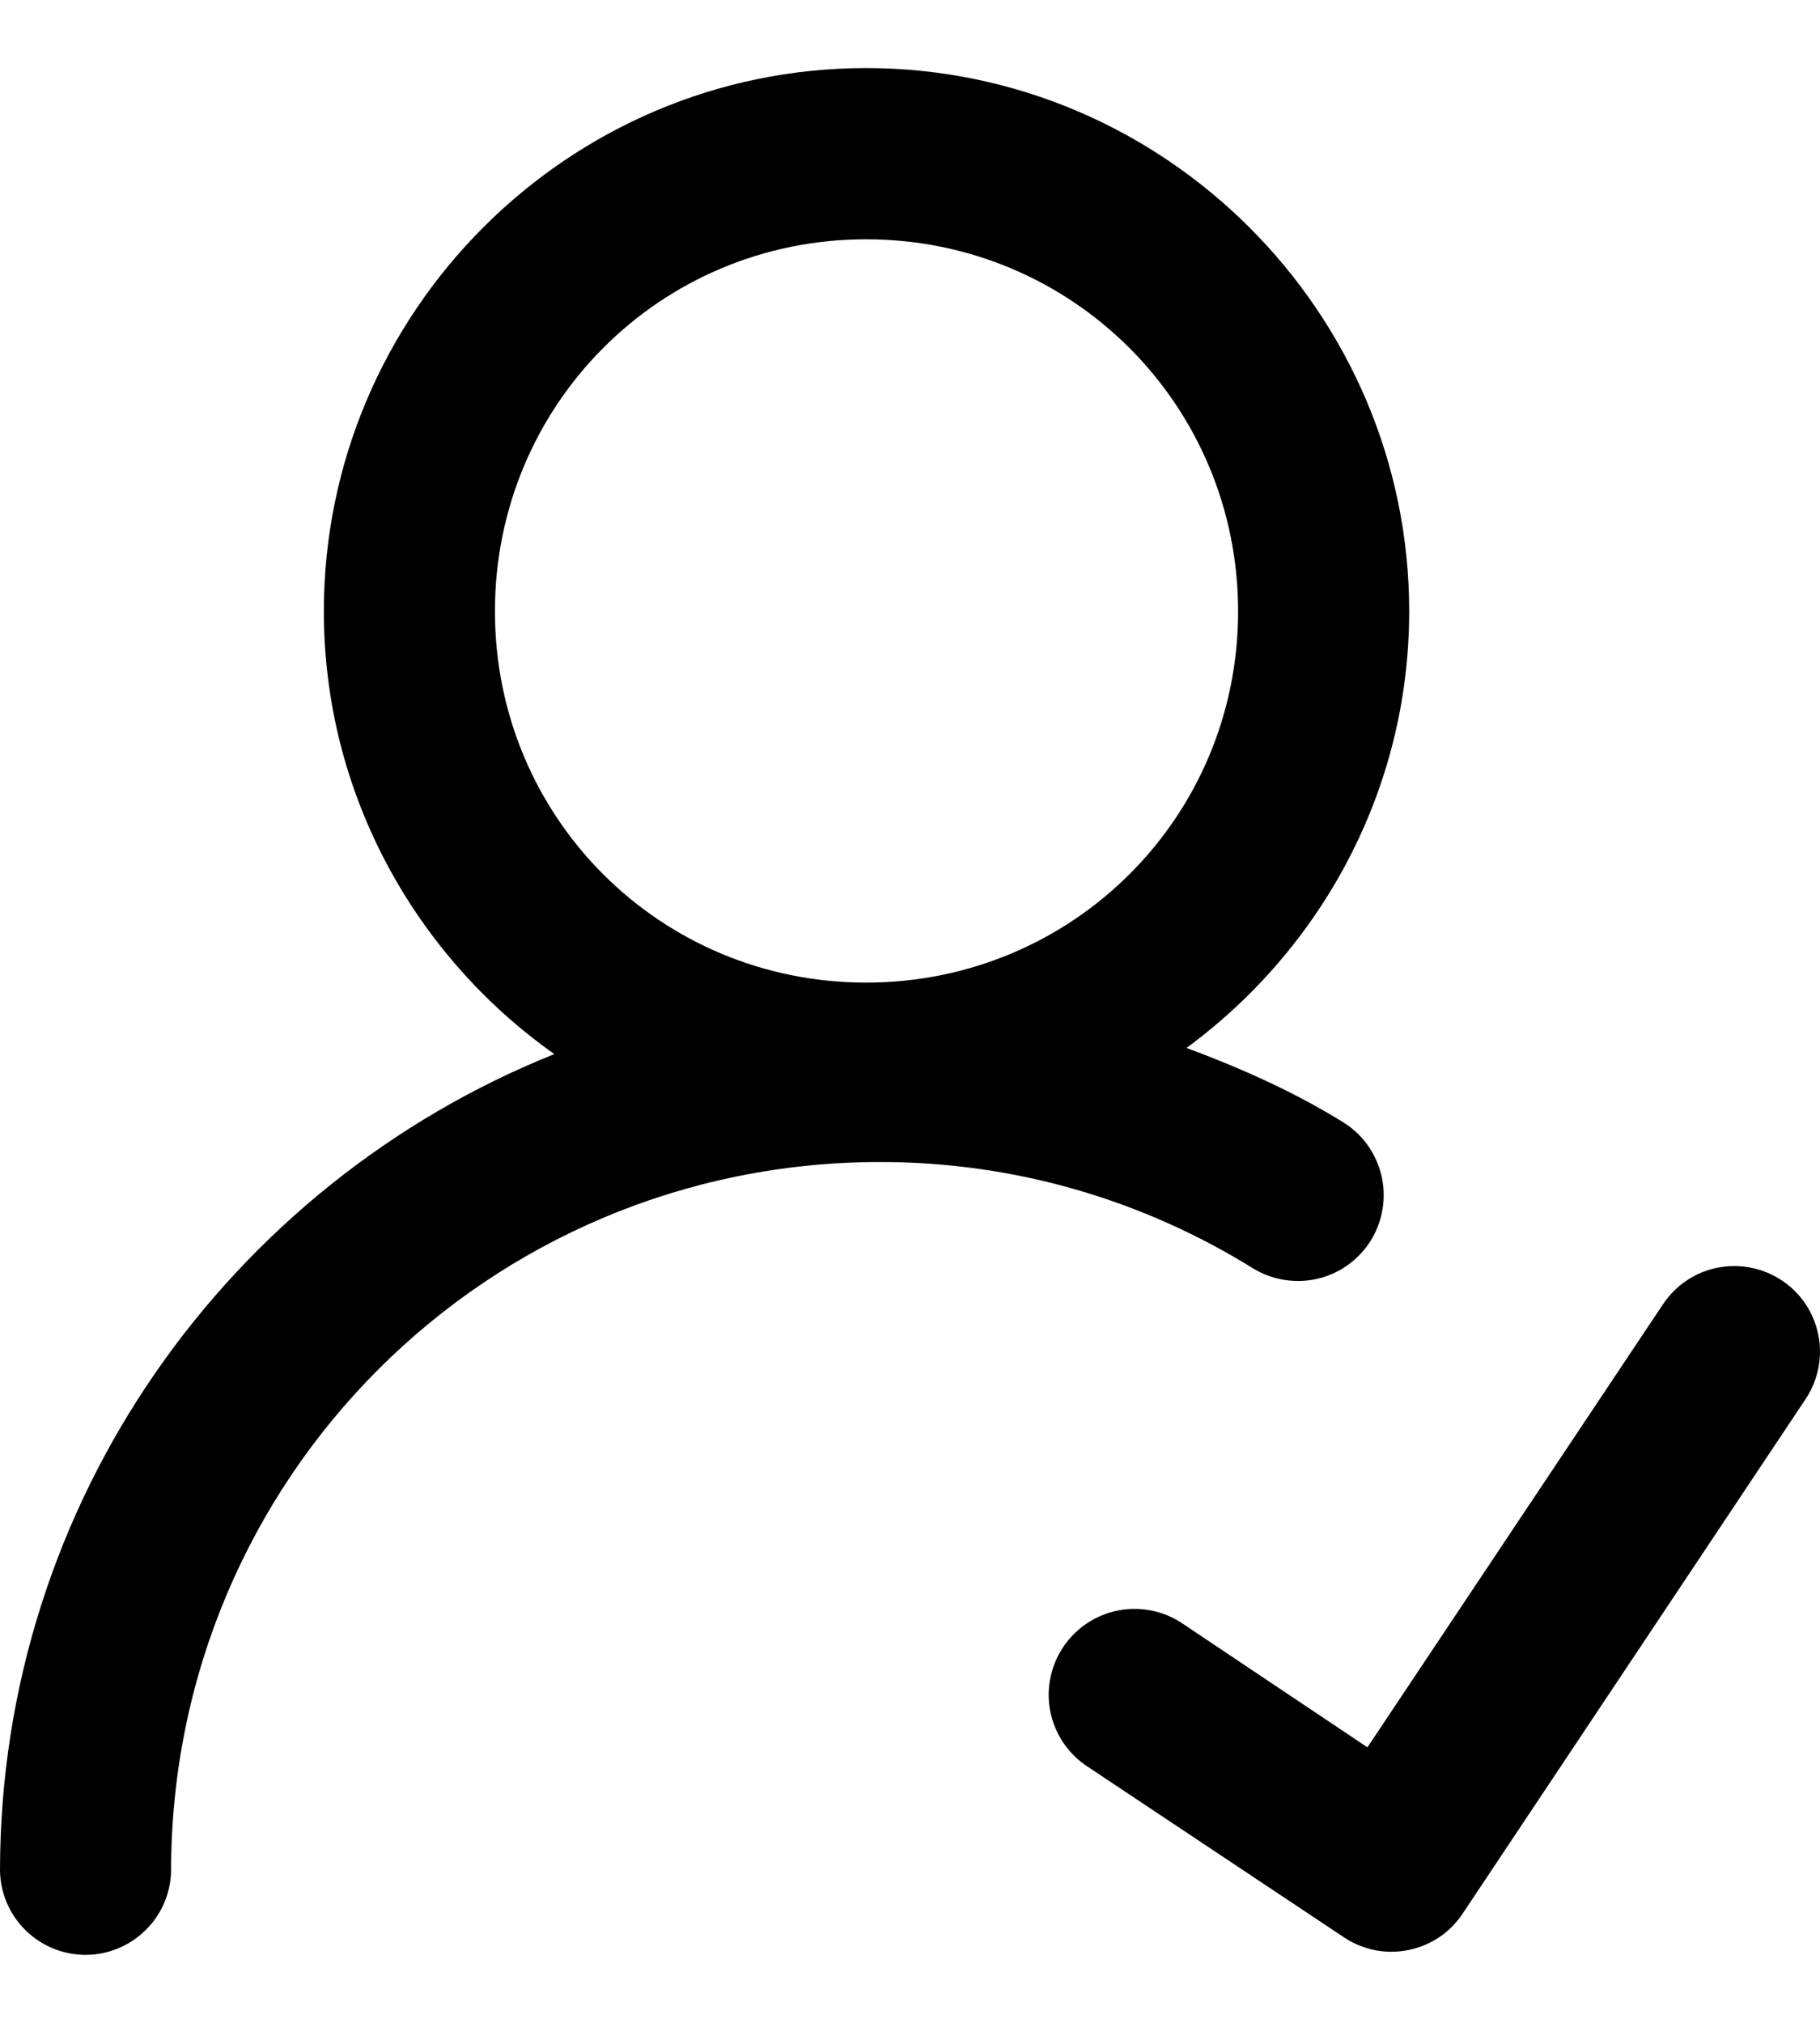 <svg width="18" height="20" viewBox="0 0 18 20" fill="none" xmlns="http://www.w3.org/2000/svg">
<path d="M8.566 0.673C5.613 0.673 3.203 3.09 3.203 6.044C3.203 7.849 4.107 9.449 5.482 10.422C2.275 11.707 0 14.842 0 18.5C0.005 18.721 0.096 18.932 0.254 19.086C0.412 19.241 0.625 19.328 0.846 19.328C1.067 19.328 1.279 19.241 1.437 19.086C1.596 18.932 1.687 18.721 1.692 18.5C1.692 14.618 4.822 11.489 8.705 11.489C10.06 11.489 11.318 11.875 12.389 12.538C12.484 12.597 12.589 12.636 12.699 12.654C12.809 12.672 12.922 12.669 13.031 12.643C13.139 12.618 13.242 12.571 13.332 12.506C13.423 12.44 13.5 12.358 13.559 12.263C13.617 12.168 13.656 12.062 13.674 11.952C13.692 11.842 13.688 11.729 13.662 11.621C13.636 11.512 13.589 11.41 13.524 11.319C13.459 11.229 13.376 11.152 13.281 11.094C12.798 10.795 12.275 10.562 11.735 10.361C13.065 9.383 13.937 7.813 13.937 6.044C13.937 3.09 11.519 0.673 8.566 0.673ZM8.566 2.366C10.605 2.366 12.245 4.005 12.245 6.044C12.245 8.083 10.605 9.715 8.566 9.715C6.527 9.715 4.895 8.083 4.895 6.044C4.895 4.005 6.527 2.366 8.566 2.366ZM17.127 12.518C16.989 12.522 16.855 12.559 16.735 12.627C16.616 12.695 16.514 12.791 16.44 12.906L13.524 17.276L11.695 16.052C11.602 15.989 11.498 15.946 11.389 15.924C11.279 15.902 11.166 15.902 11.056 15.923C10.947 15.945 10.843 15.988 10.75 16.05C10.657 16.112 10.577 16.192 10.515 16.285C10.453 16.378 10.41 16.482 10.388 16.592C10.366 16.701 10.366 16.814 10.388 16.924C10.41 17.033 10.454 17.137 10.516 17.23C10.579 17.323 10.659 17.403 10.752 17.464L13.294 19.156C13.387 19.218 13.491 19.26 13.6 19.282C13.709 19.303 13.821 19.302 13.93 19.28C14.039 19.258 14.142 19.215 14.235 19.153C14.327 19.091 14.406 19.011 14.467 18.918L17.852 13.841C17.94 13.713 17.991 13.562 17.999 13.405C18.007 13.249 17.971 13.094 17.896 12.957C17.821 12.82 17.709 12.706 17.573 12.629C17.438 12.552 17.283 12.513 17.127 12.518Z" fill="black"/>
</svg>
